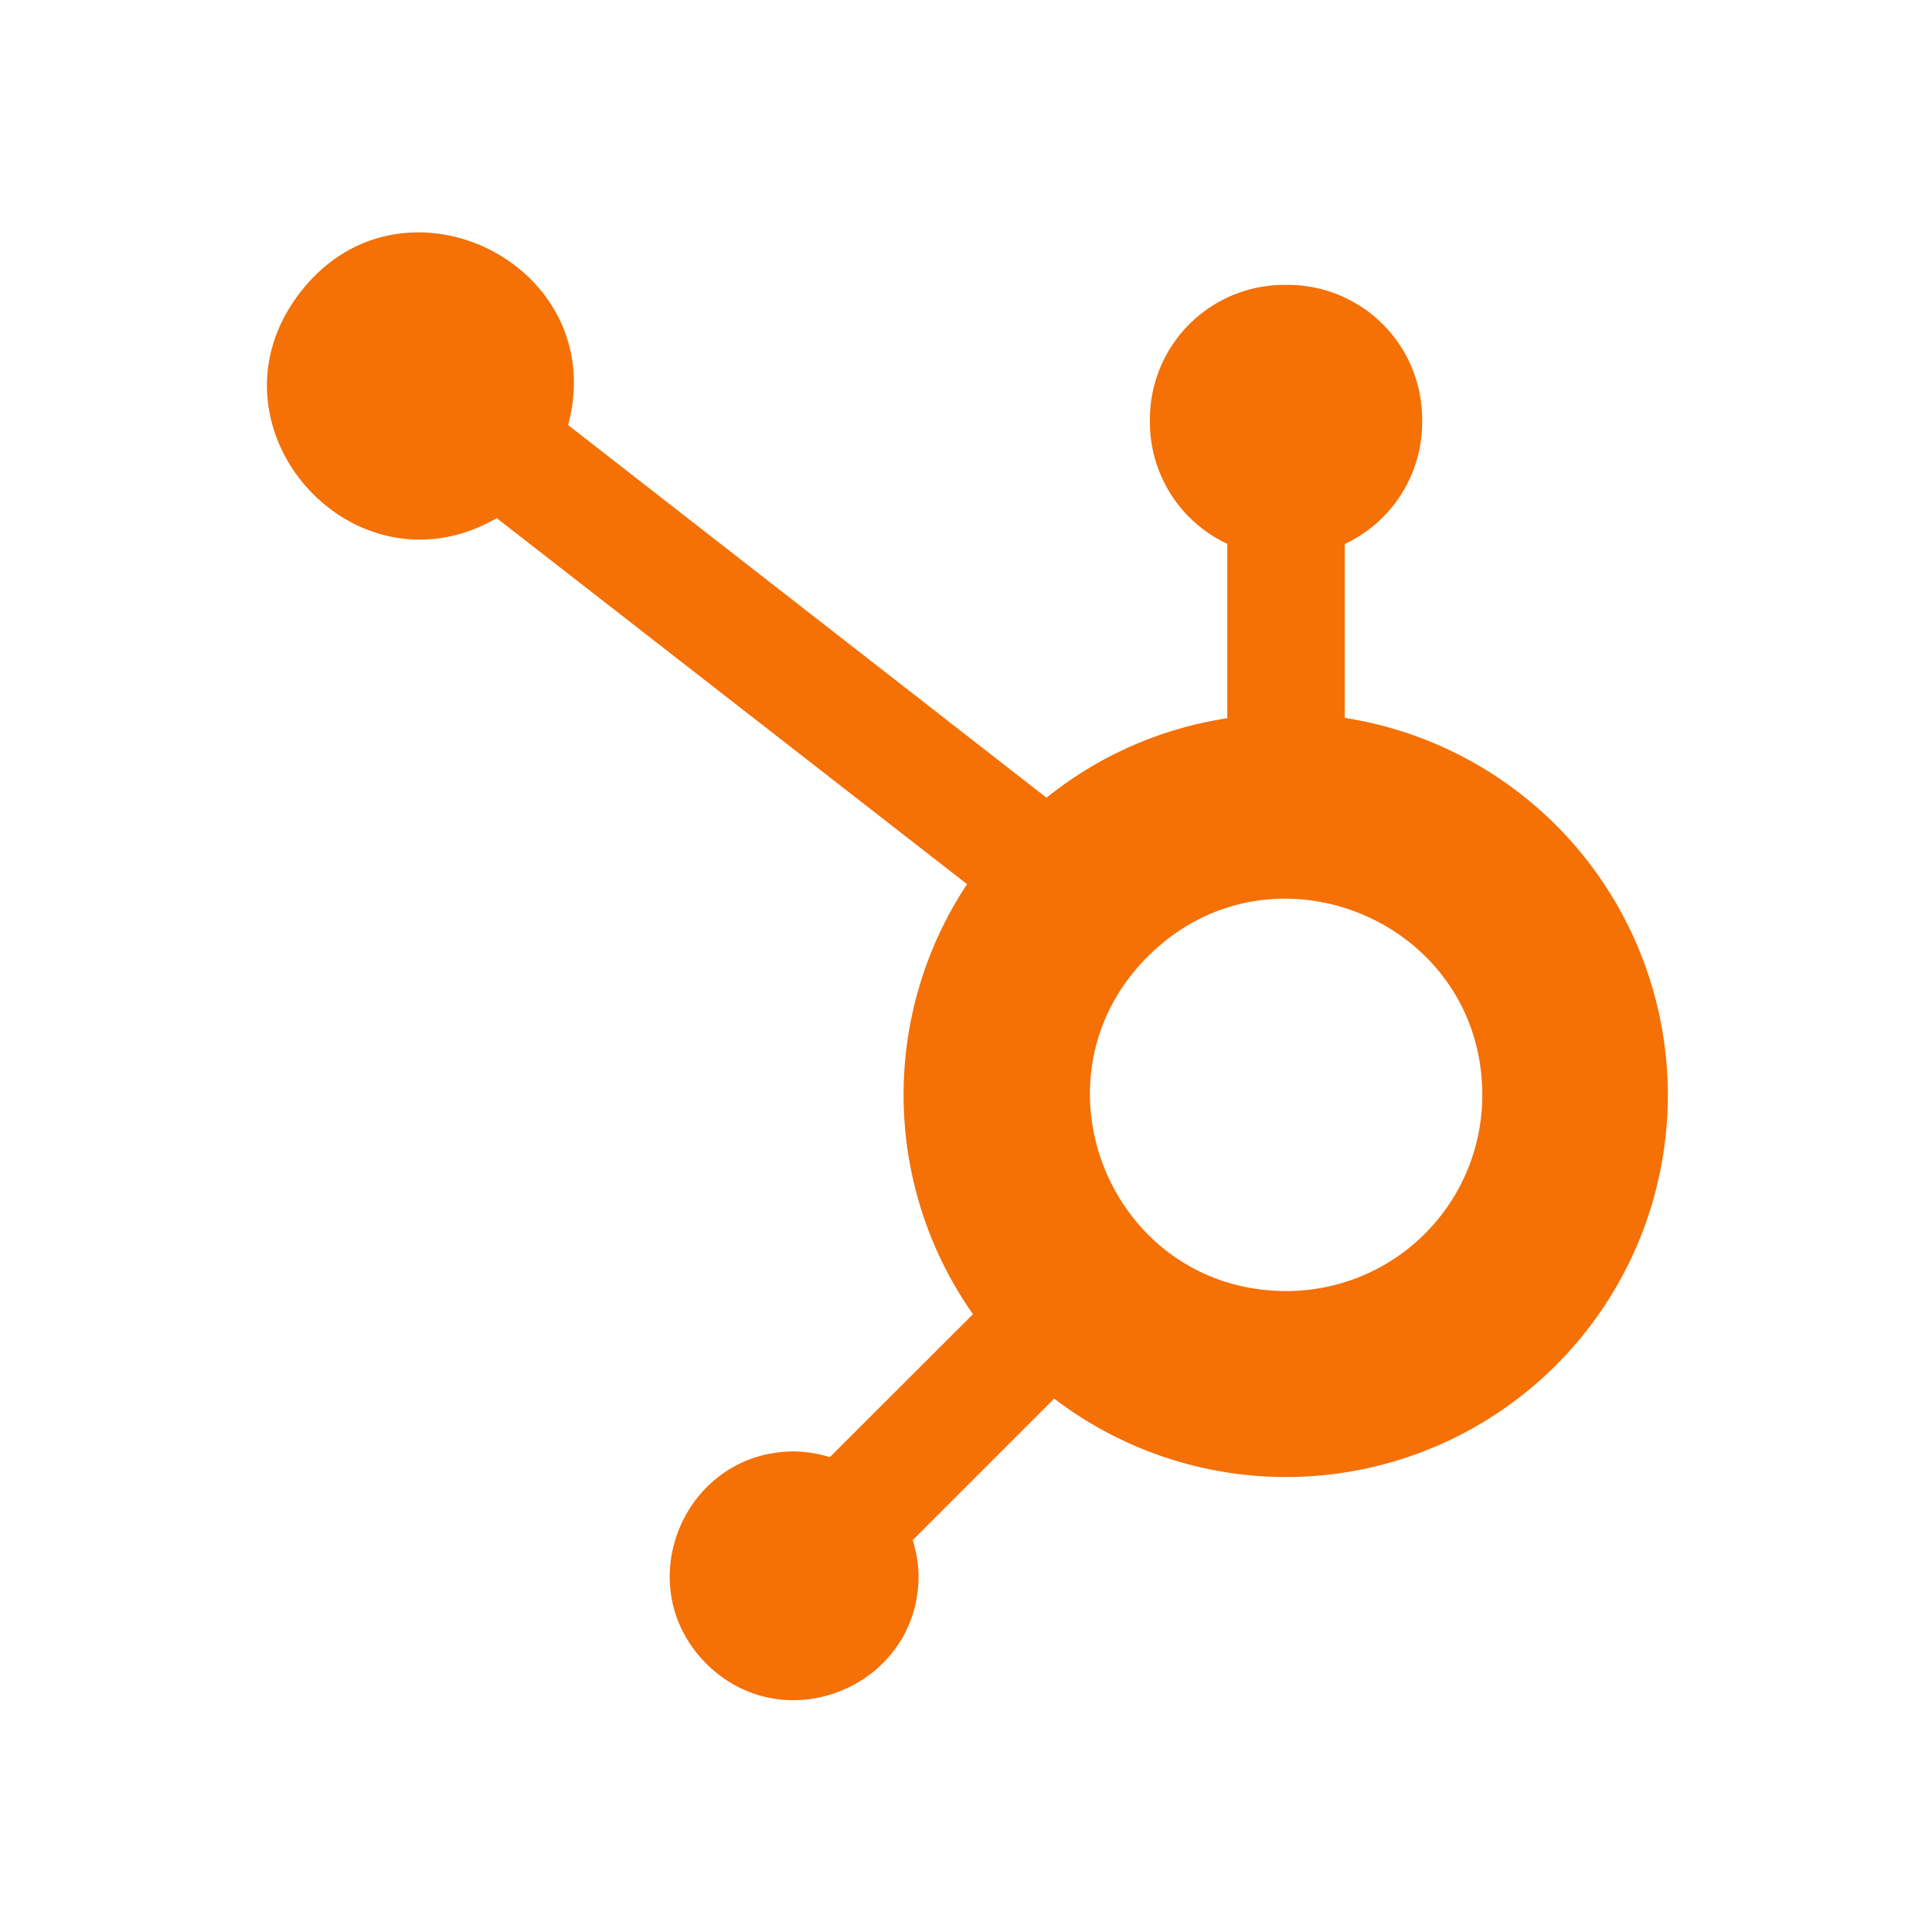 <svg xmlns="http://www.w3.org/2000/svg" width="512" height="512" viewBox="0 0 512 512">
  <g id="Group_6" data-name="Group 6" transform="translate(-553 -2179)">
    <rect id="Rectangle_2" data-name="Rectangle 2" width="512" height="512" transform="translate(553 2179)" fill="#fff"/>
    <path id="hubspot-svgrepo-com" d="M286.337,128.627V82.561a35.553,35.553,0,0,0,20.506-32.083V49.4a35.6,35.6,0,0,0-35.5-35.5h-1.081a35.608,35.608,0,0,0-35.558,35.5v1.081a35.581,35.581,0,0,0,20.312,31.95l.194.121v46.188a100.467,100.467,0,0,0-48.083,21.2l.194-.121L80.522,51.049C91.977,8.275,36.168-19.12,9.345,16.122-17.551,51.3,23.522,97.868,61.8,75.6l-.194.121,124.641,96.991a101.071,101.071,0,0,0,1.774,114.266l-.194-.316-37.963,37.9a33.633,33.633,0,0,0-9.366-1.519h-.061c-29.289,0-44.037,35.5-23.288,56.246,20.749,20.688,56.246,6.013,56.246-23.288a33.433,33.433,0,0,0-1.64-9.682l.061.255,37.526-37.526a101.189,101.189,0,1,0,77.506-180.316l-.632-.121ZM270.7,280.54c-46.248-.121-69.281-56.064-36.505-88.706,32.715-32.654,88.585-9.488,88.585,36.76v.061a51.887,51.887,0,0,1-51.946,51.885Z" transform="translate(623.038 2240.6)" fill="#f57005"/>
  </g>
</svg>
